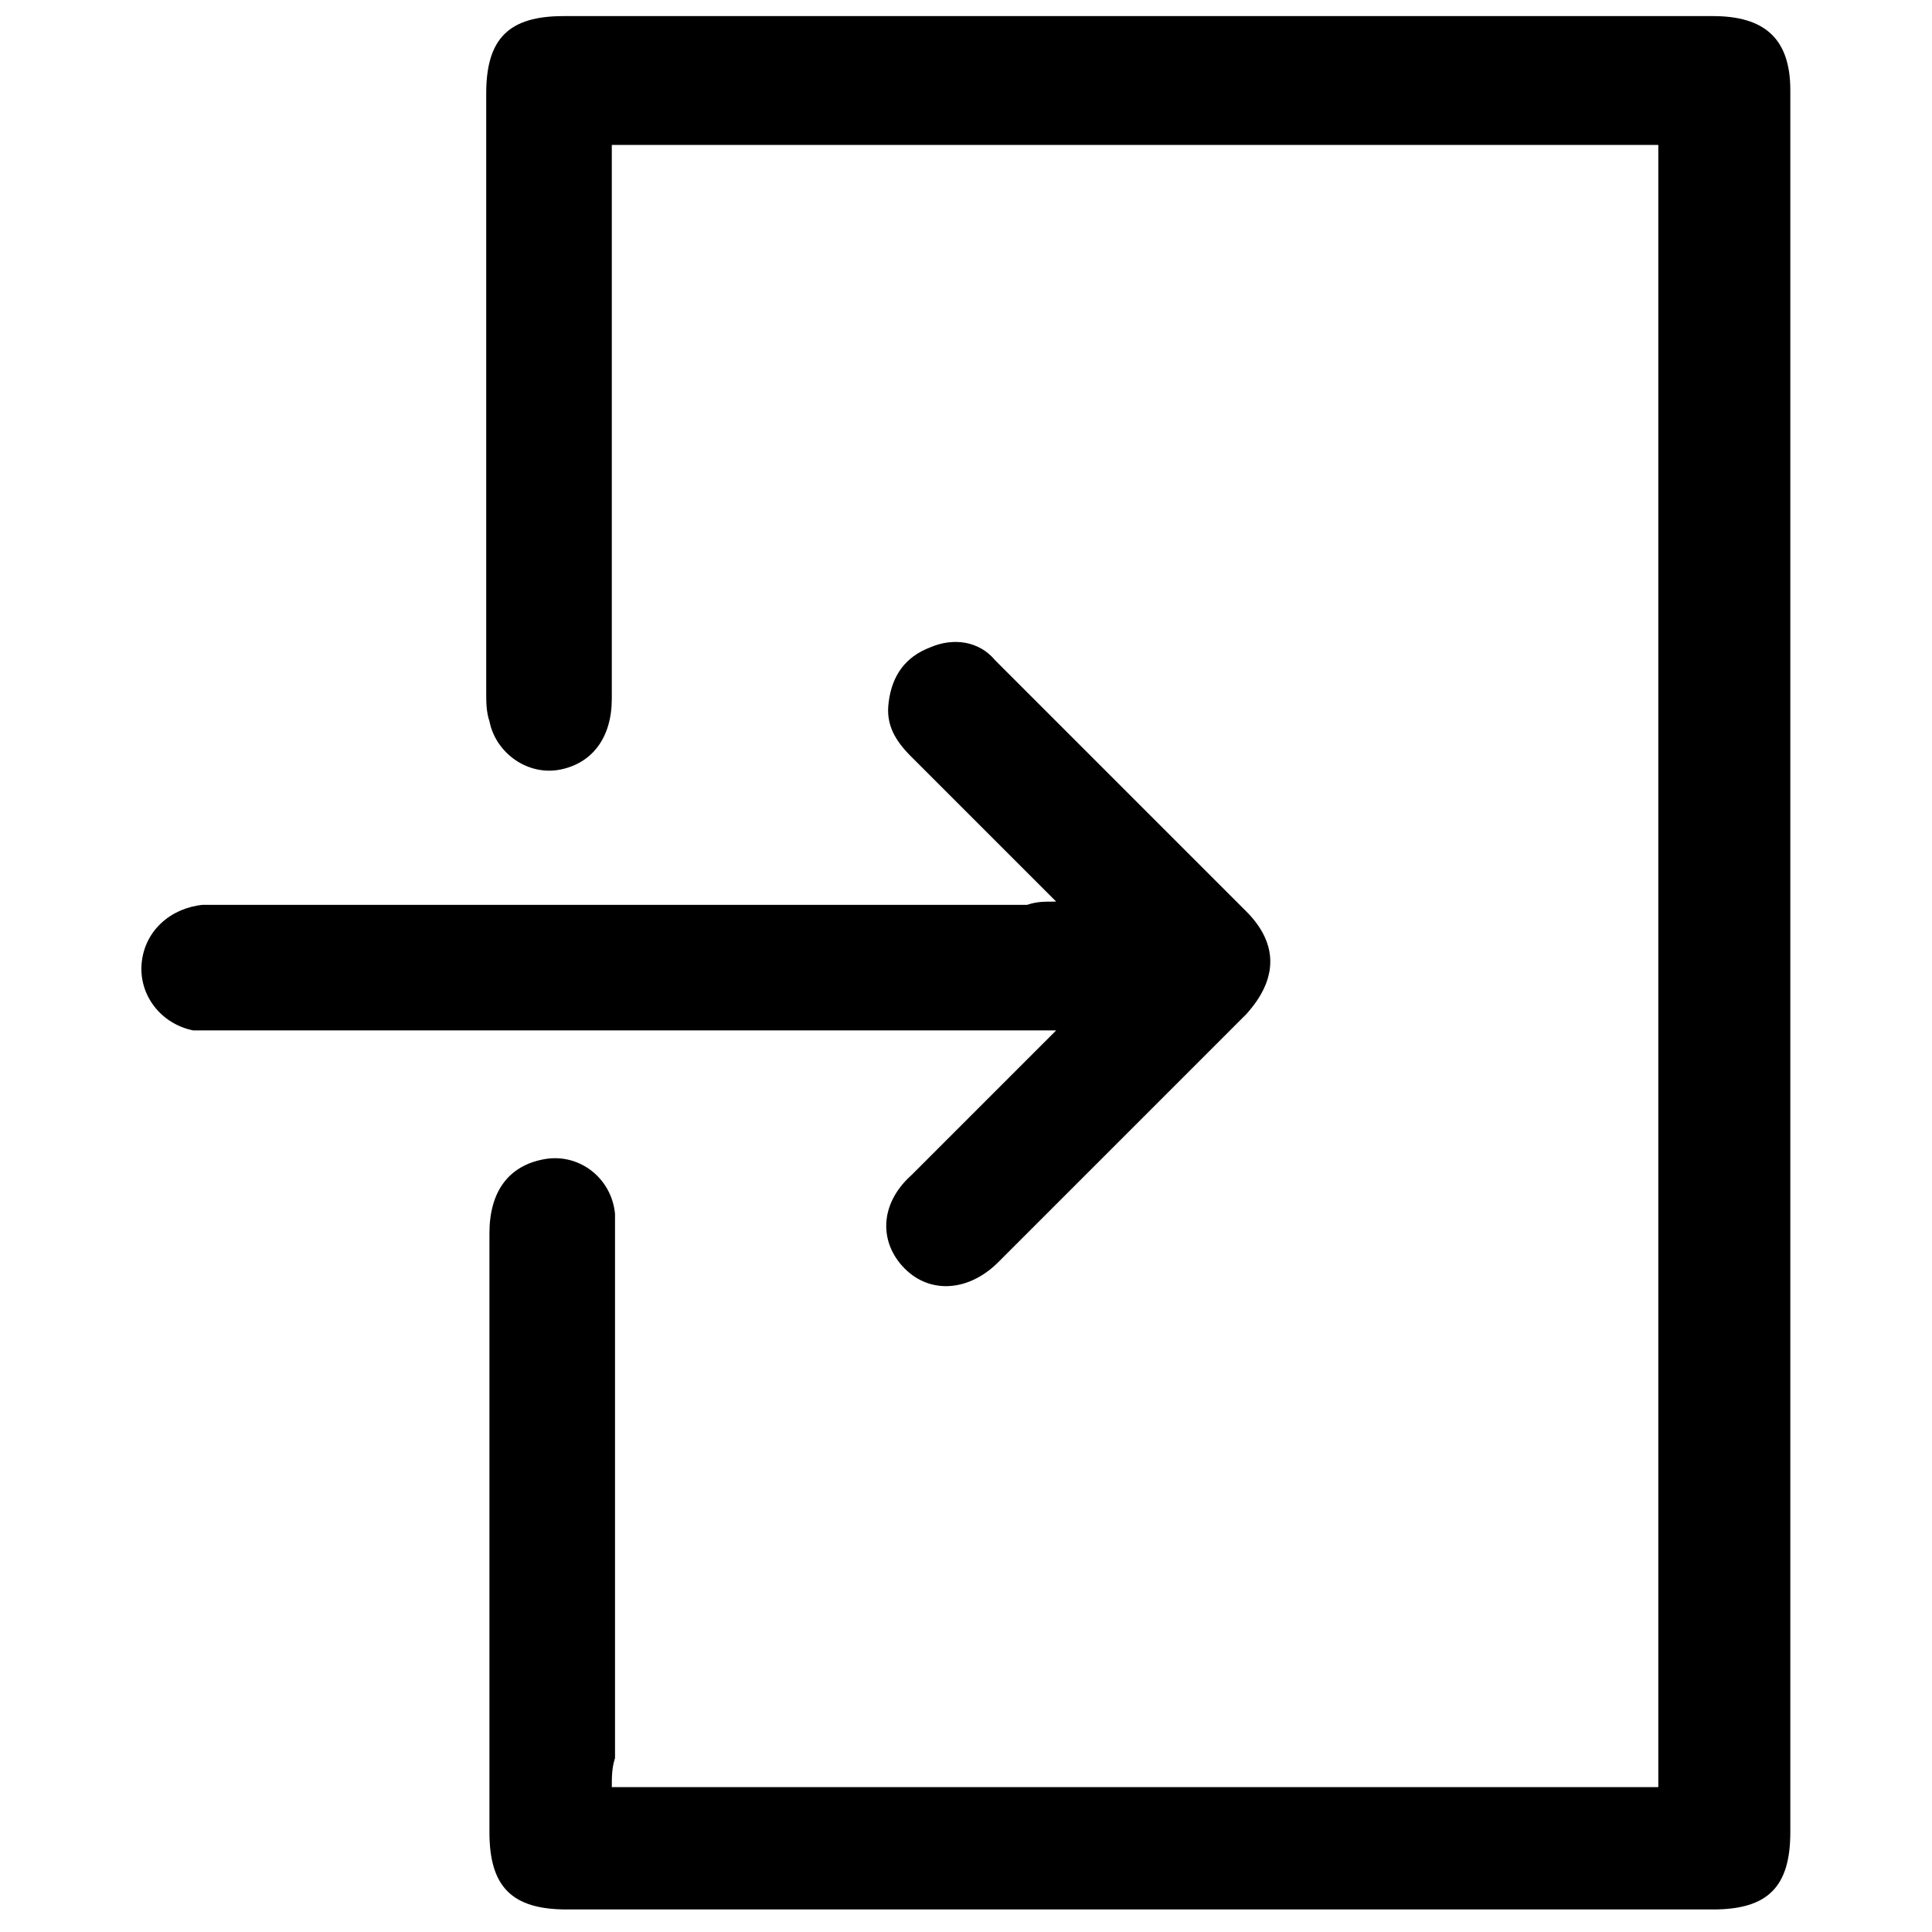 <?xml version="1.0" encoding="utf-8"?>
<!-- Generator: Adobe Illustrator 23.0.0, SVG Export Plug-In . SVG Version: 6.00 Build 0)  -->
<svg version="1.1" id="Layer_1" xmlns="http://www.w3.org/2000/svg" xmlns:xlink="http://www.w3.org/1999/xlink" x="0px" y="0px"
	 viewBox="0 0 60 60" style="enable-background:new 0 0 60 60;" xml:space="preserve">
<g>
	<path d="M19,55.5c10.9,0,21.7,0,32.5,0c0-17,0-34,0-51c-10.8,0-21.7,0-32.5,0c0,0.3,0,0.5,0,0.8c0,5.5,0,11,0,16.4
		c0,1.2-0.6,2-1.6,2.2c-1,0.2-2-0.5-2.2-1.5c-0.1-0.3-0.1-0.6-0.1-0.9c0-6.2,0-12.4,0-18.6c0-1.7,0.7-2.4,2.4-2.4
		c11.9,0,23.8,0,35.7,0c1.6,0,2.4,0.7,2.4,2.3c0,18,0,36.1,0,54.1c0,1.7-0.7,2.4-2.4,2.4c-11.9,0-23.7,0-35.6,0
		c-1.7,0-2.4-0.7-2.4-2.4c0-6.2,0-12.4,0-18.6c0-1.3,0.6-2.1,1.7-2.3c1.1-0.2,2.1,0.6,2.2,1.7c0,0.3,0,0.5,0,0.8
		c0,5.4,0,10.7,0,16.1C19,54.9,19,55.2,19,55.5z"/>
	<path d="M32.8,28c-1.6-1.6-3.1-3.1-4.5-4.5c-0.5-0.5-0.8-1-0.7-1.7c0.1-0.8,0.5-1.4,1.3-1.7c0.7-0.3,1.5-0.2,2,0.4
		c0.7,0.7,1.4,1.4,2.1,2.1c1.9,1.9,3.8,3.8,5.7,5.7c1,1,1,2.1,0,3.2c-2.6,2.6-5.1,5.1-7.7,7.7c-0.9,0.9-2.1,1-2.9,0.2
		c-0.8-0.8-0.8-2,0.2-2.9c1.5-1.5,2.9-2.9,4.5-4.5c-0.3,0-0.5,0-0.8,0c-8.4,0-16.8,0-25.2,0c-0.3,0-0.5,0-0.8,0
		c-1-0.2-1.7-1.1-1.6-2.1c0.1-1,0.9-1.7,1.9-1.8c0.2,0,0.4,0,0.6,0c8.3,0,16.7,0,25,0C32.2,28,32.4,28,32.8,28z"/>
</g>
</svg>
